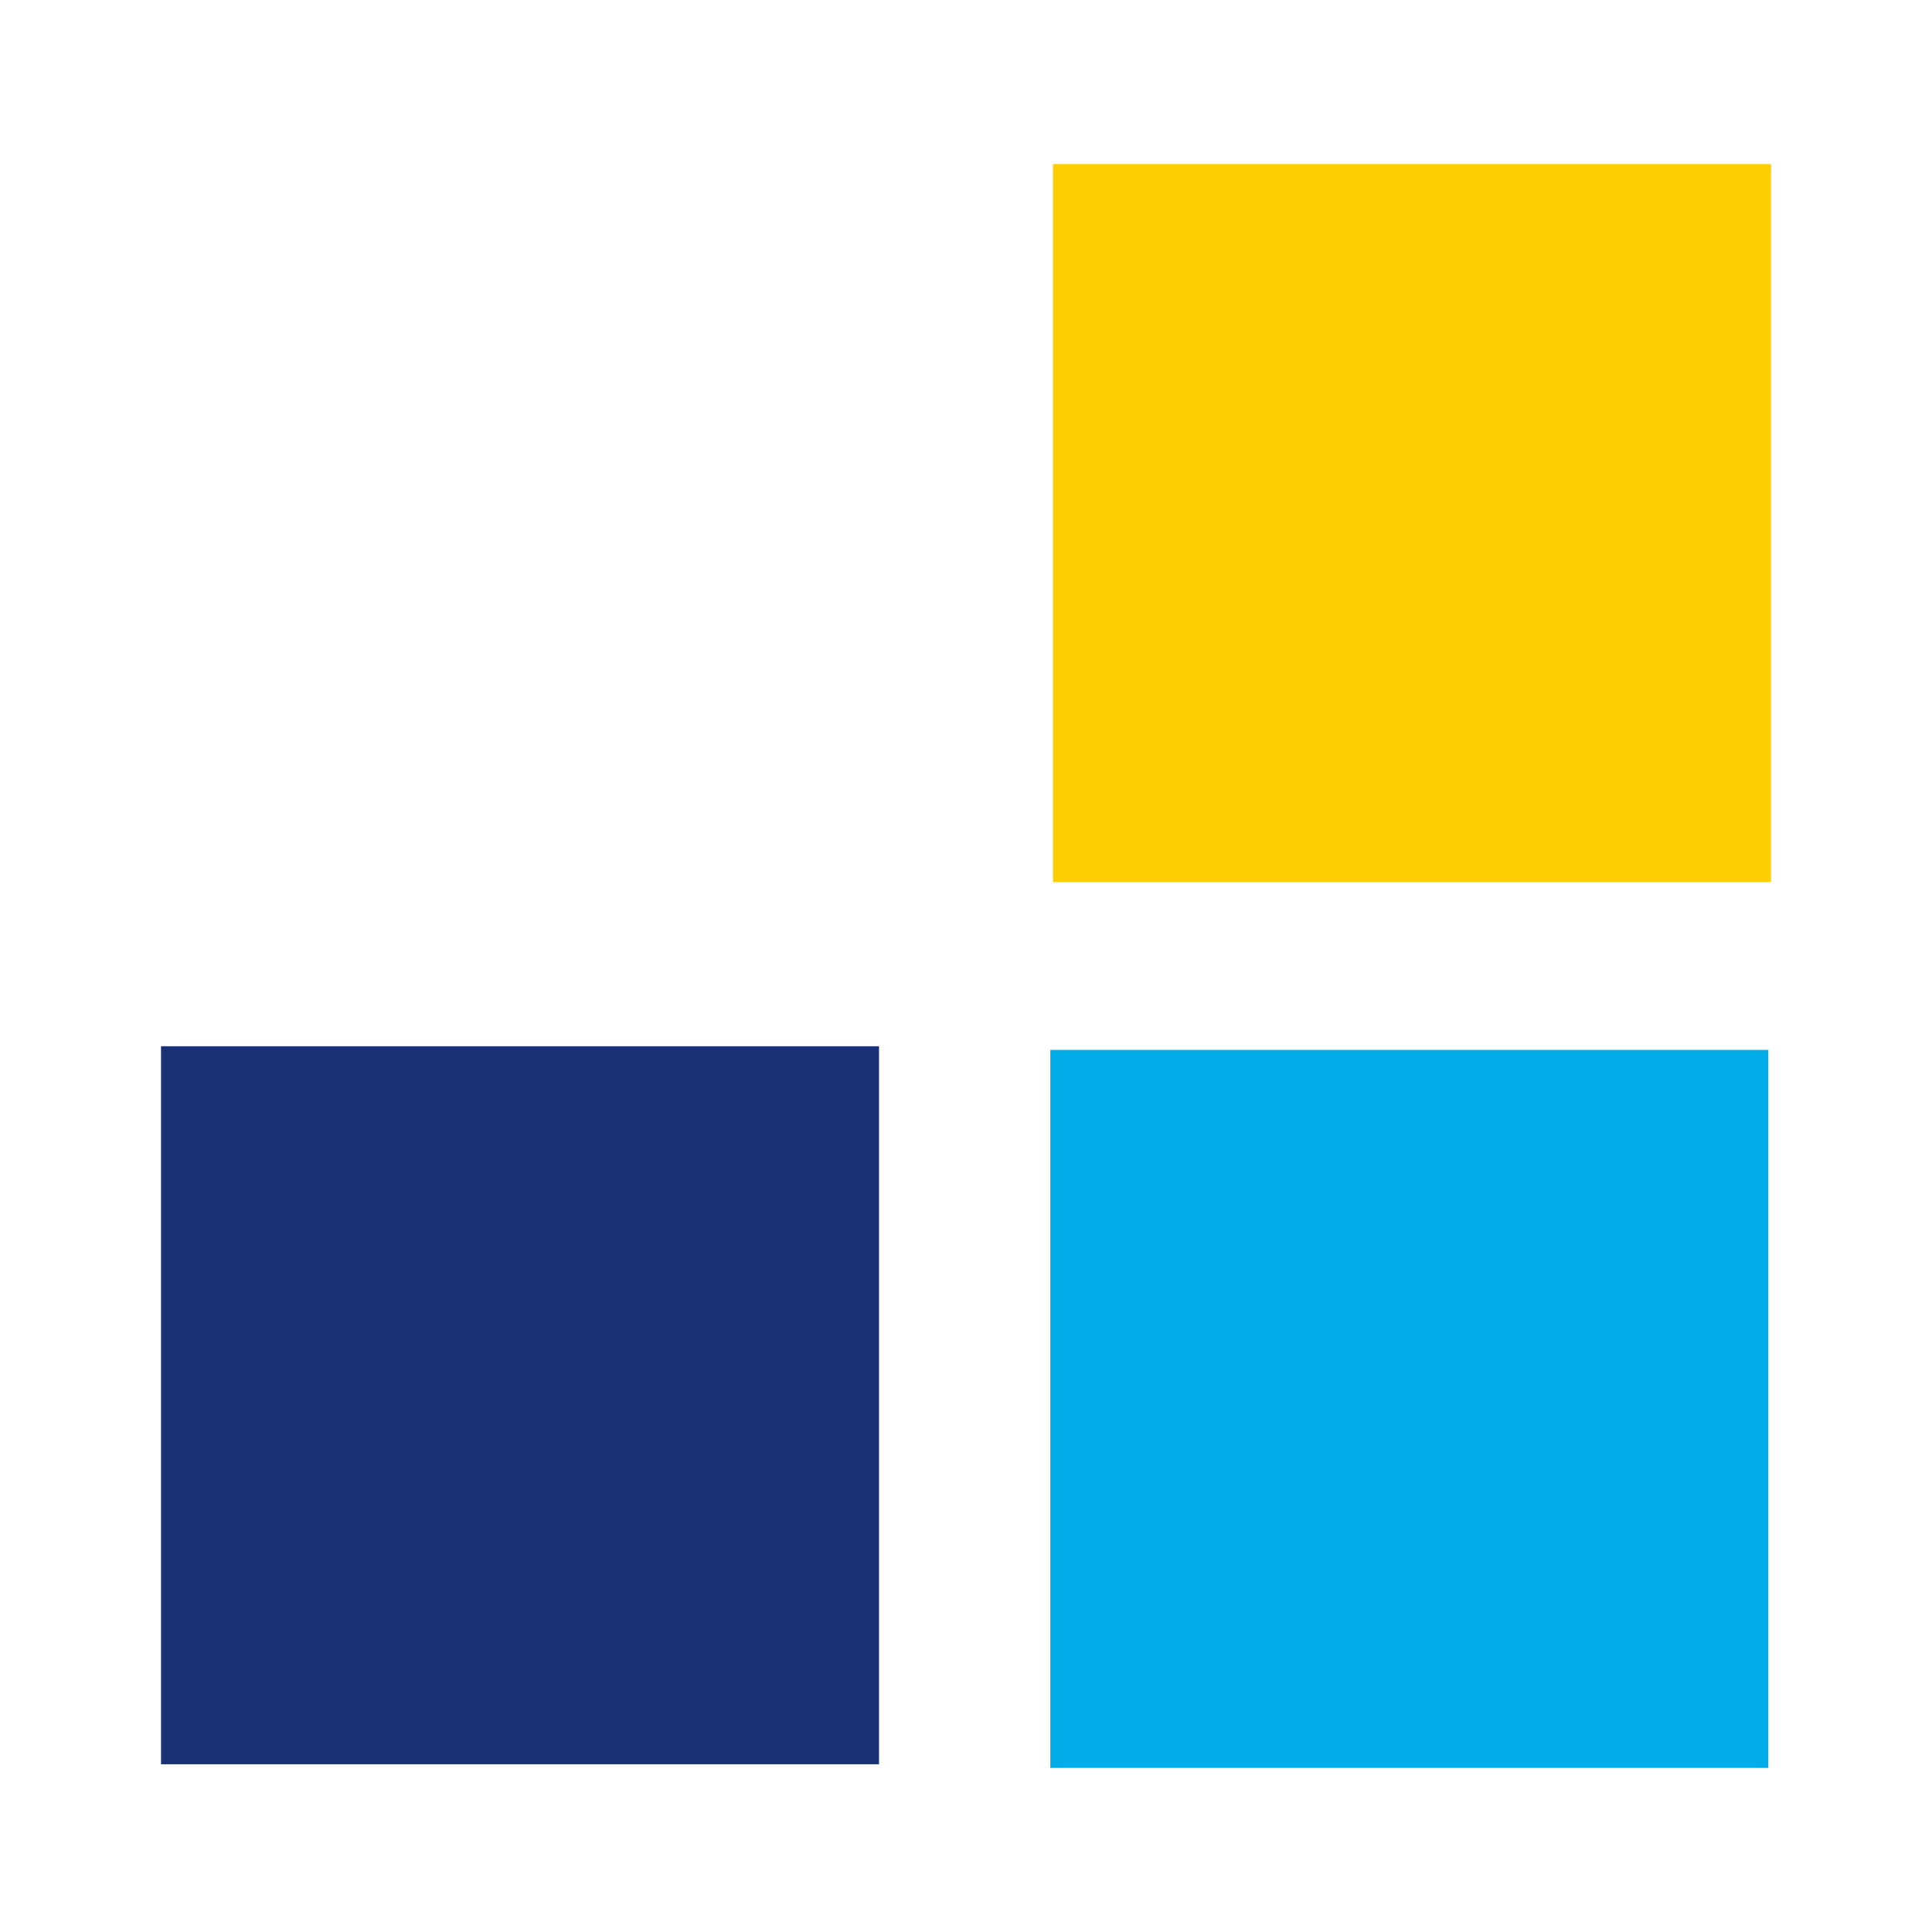 <?xml version="1.0" encoding="utf-8"?>
<svg viewBox="129.111 128.525 300 300" xmlns="http://www.w3.org/2000/svg">
  <rect x="292.618" y="154.005" width="111.493" height="111.493" style="fill: rgb(254, 206, 1);"/>
  <rect x="292.205" y="291.553" width="111.493" height="111.493" style="fill: rgb(0, 173, 233);"/>
  <rect y="290.986" width="111.493" height="111.493" style="fill: rgb(25, 50, 117);" x="154.111"/>
</svg>